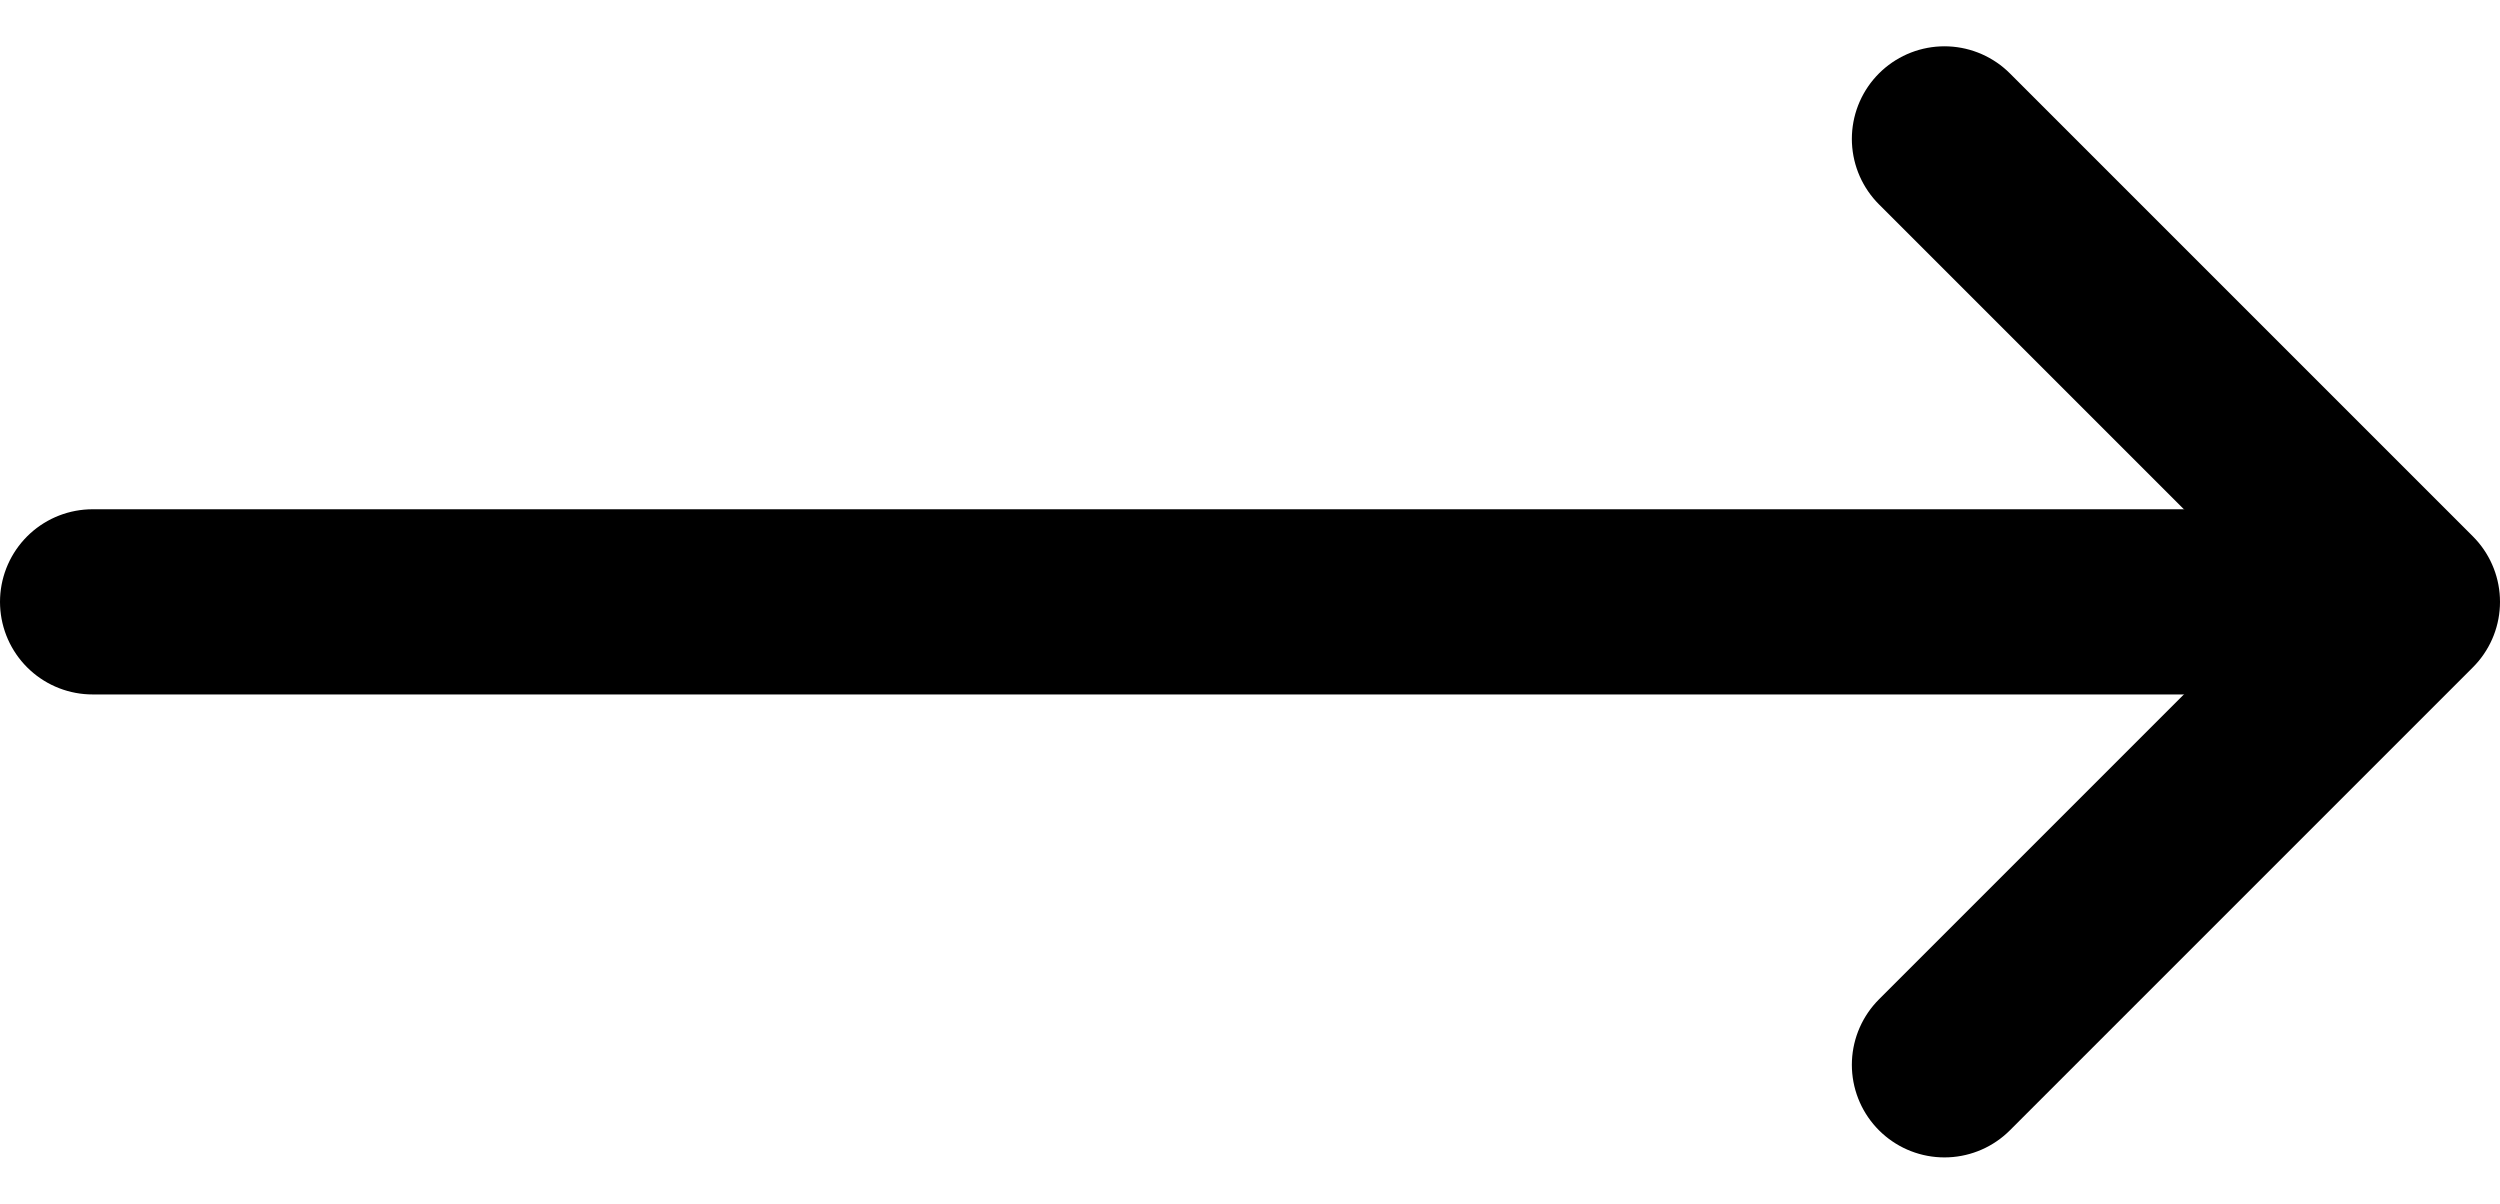 <svg width="27" height="13" viewBox="0 0 27 13" fill="none" xmlns="http://www.w3.org/2000/svg">
<path d="M1 6.5H24" stroke="#000" stroke-width="2" stroke-linecap="round" stroke-linejoin="round"/>
<path d="M21 1.5L26 6.5L21 11.5" stroke="#000" stroke-width="2" stroke-linecap="round" stroke-linejoin="round"/>
</svg>
